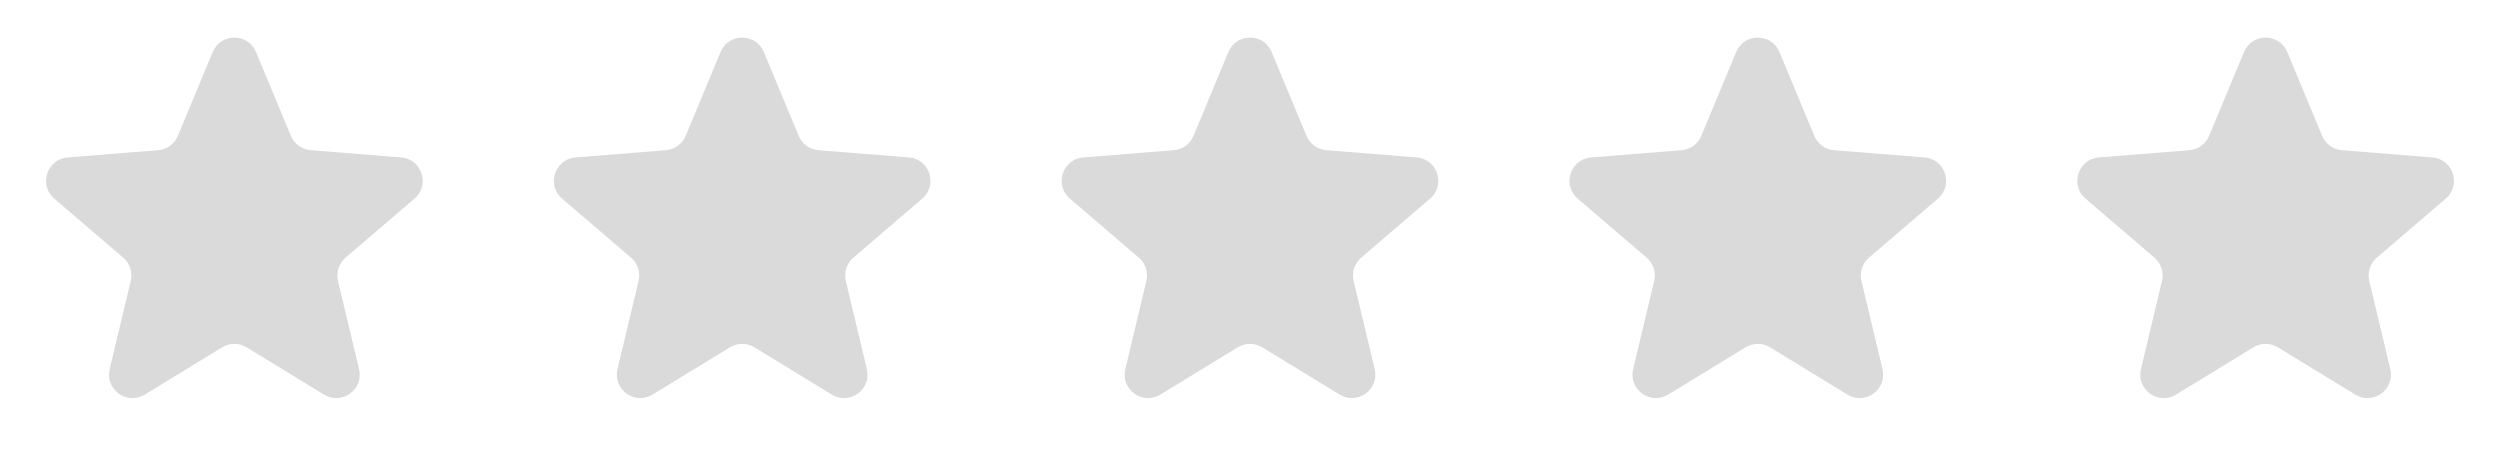 <svg width="160" height="30" viewBox="0 0 160 30" fill="none" xmlns="http://www.w3.org/2000/svg">
<path d="M13.615 3.33C14.127 2.098 15.873 2.098 16.385 3.33L18.616 8.693C18.832 9.213 19.32 9.567 19.881 9.612L25.671 10.076C27.001 10.183 27.54 11.843 26.527 12.711L22.115 16.49C21.688 16.856 21.502 17.43 21.632 17.977L22.98 23.627C23.29 24.925 21.878 25.951 20.739 25.255L15.782 22.228C15.302 21.934 14.698 21.934 14.218 22.228L9.261 25.255C8.122 25.951 6.71 24.925 7.02 23.627L8.368 17.977C8.498 17.43 8.312 16.856 7.885 16.49L3.473 12.711C2.46 11.843 2.999 10.183 4.329 10.076L10.119 9.612C10.68 9.567 11.168 9.213 11.384 8.693L13.615 3.33Z" fill="#DADADA"/>
<path d="M46.115 3.33C46.627 2.098 48.373 2.098 48.885 3.33L51.116 8.693C51.332 9.213 51.82 9.567 52.381 9.612L58.171 10.076C59.501 10.183 60.04 11.843 59.027 12.711L54.615 16.49C54.188 16.856 54.002 17.43 54.132 17.977L55.48 23.627C55.79 24.925 54.378 25.951 53.239 25.255L48.282 22.228C47.802 21.934 47.198 21.934 46.718 22.228L41.761 25.255C40.622 25.951 39.21 24.925 39.52 23.627L40.868 17.977C40.998 17.43 40.812 16.856 40.385 16.49L35.973 12.711C34.96 11.843 35.499 10.183 36.829 10.076L42.619 9.612C43.18 9.567 43.668 9.213 43.884 8.693L46.115 3.33Z" fill="#DADADA"/>
<path d="M78.615 3.33C79.127 2.098 80.873 2.098 81.385 3.33L83.616 8.693C83.832 9.213 84.32 9.567 84.881 9.612L90.671 10.076C92.001 10.183 92.54 11.843 91.527 12.711L87.115 16.49C86.688 16.856 86.502 17.43 86.632 17.977L87.98 23.627C88.29 24.925 86.878 25.951 85.739 25.255L80.782 22.228C80.302 21.934 79.698 21.934 79.218 22.228L74.261 25.255C73.122 25.951 71.71 24.925 72.02 23.627L73.368 17.977C73.498 17.43 73.312 16.856 72.885 16.49L68.473 12.711C67.46 11.843 67.999 10.183 69.329 10.076L75.119 9.612C75.68 9.567 76.168 9.213 76.384 8.693L78.615 3.33Z" fill="#DADADA"/>
<path d="M111.115 3.33C111.627 2.098 113.373 2.098 113.885 3.33L116.116 8.693C116.332 9.213 116.82 9.567 117.381 9.612L123.171 10.076C124.501 10.183 125.04 11.843 124.027 12.711L119.615 16.49C119.188 16.856 119.002 17.43 119.132 17.977L120.48 23.627C120.79 24.925 119.378 25.951 118.239 25.255L113.282 22.228C112.802 21.934 112.198 21.934 111.718 22.228L106.761 25.255C105.622 25.951 104.21 24.925 104.52 23.627L105.868 17.977C105.998 17.43 105.812 16.856 105.385 16.49L100.973 12.711C99.96 11.843 100.499 10.183 101.829 10.076L107.619 9.612C108.18 9.567 108.668 9.213 108.884 8.693L111.115 3.33Z" fill="#DADADA"/>
<path d="M143.615 3.33C144.127 2.098 145.873 2.098 146.385 3.33L148.616 8.693C148.832 9.213 149.32 9.567 149.881 9.612L155.671 10.076C157.001 10.183 157.54 11.843 156.527 12.711L152.115 16.49C151.688 16.856 151.502 17.43 151.632 17.977L152.98 23.627C153.29 24.925 151.878 25.951 150.739 25.255L145.782 22.228C145.302 21.934 144.698 21.934 144.218 22.228L139.261 25.255C138.122 25.951 136.71 24.925 137.02 23.627L138.368 17.977C138.498 17.43 138.312 16.856 137.885 16.49L133.473 12.711C132.46 11.843 132.999 10.183 134.329 10.076L140.119 9.612C140.68 9.567 141.168 9.213 141.384 8.693L143.615 3.33Z" fill="#DADADA"/>
</svg>
